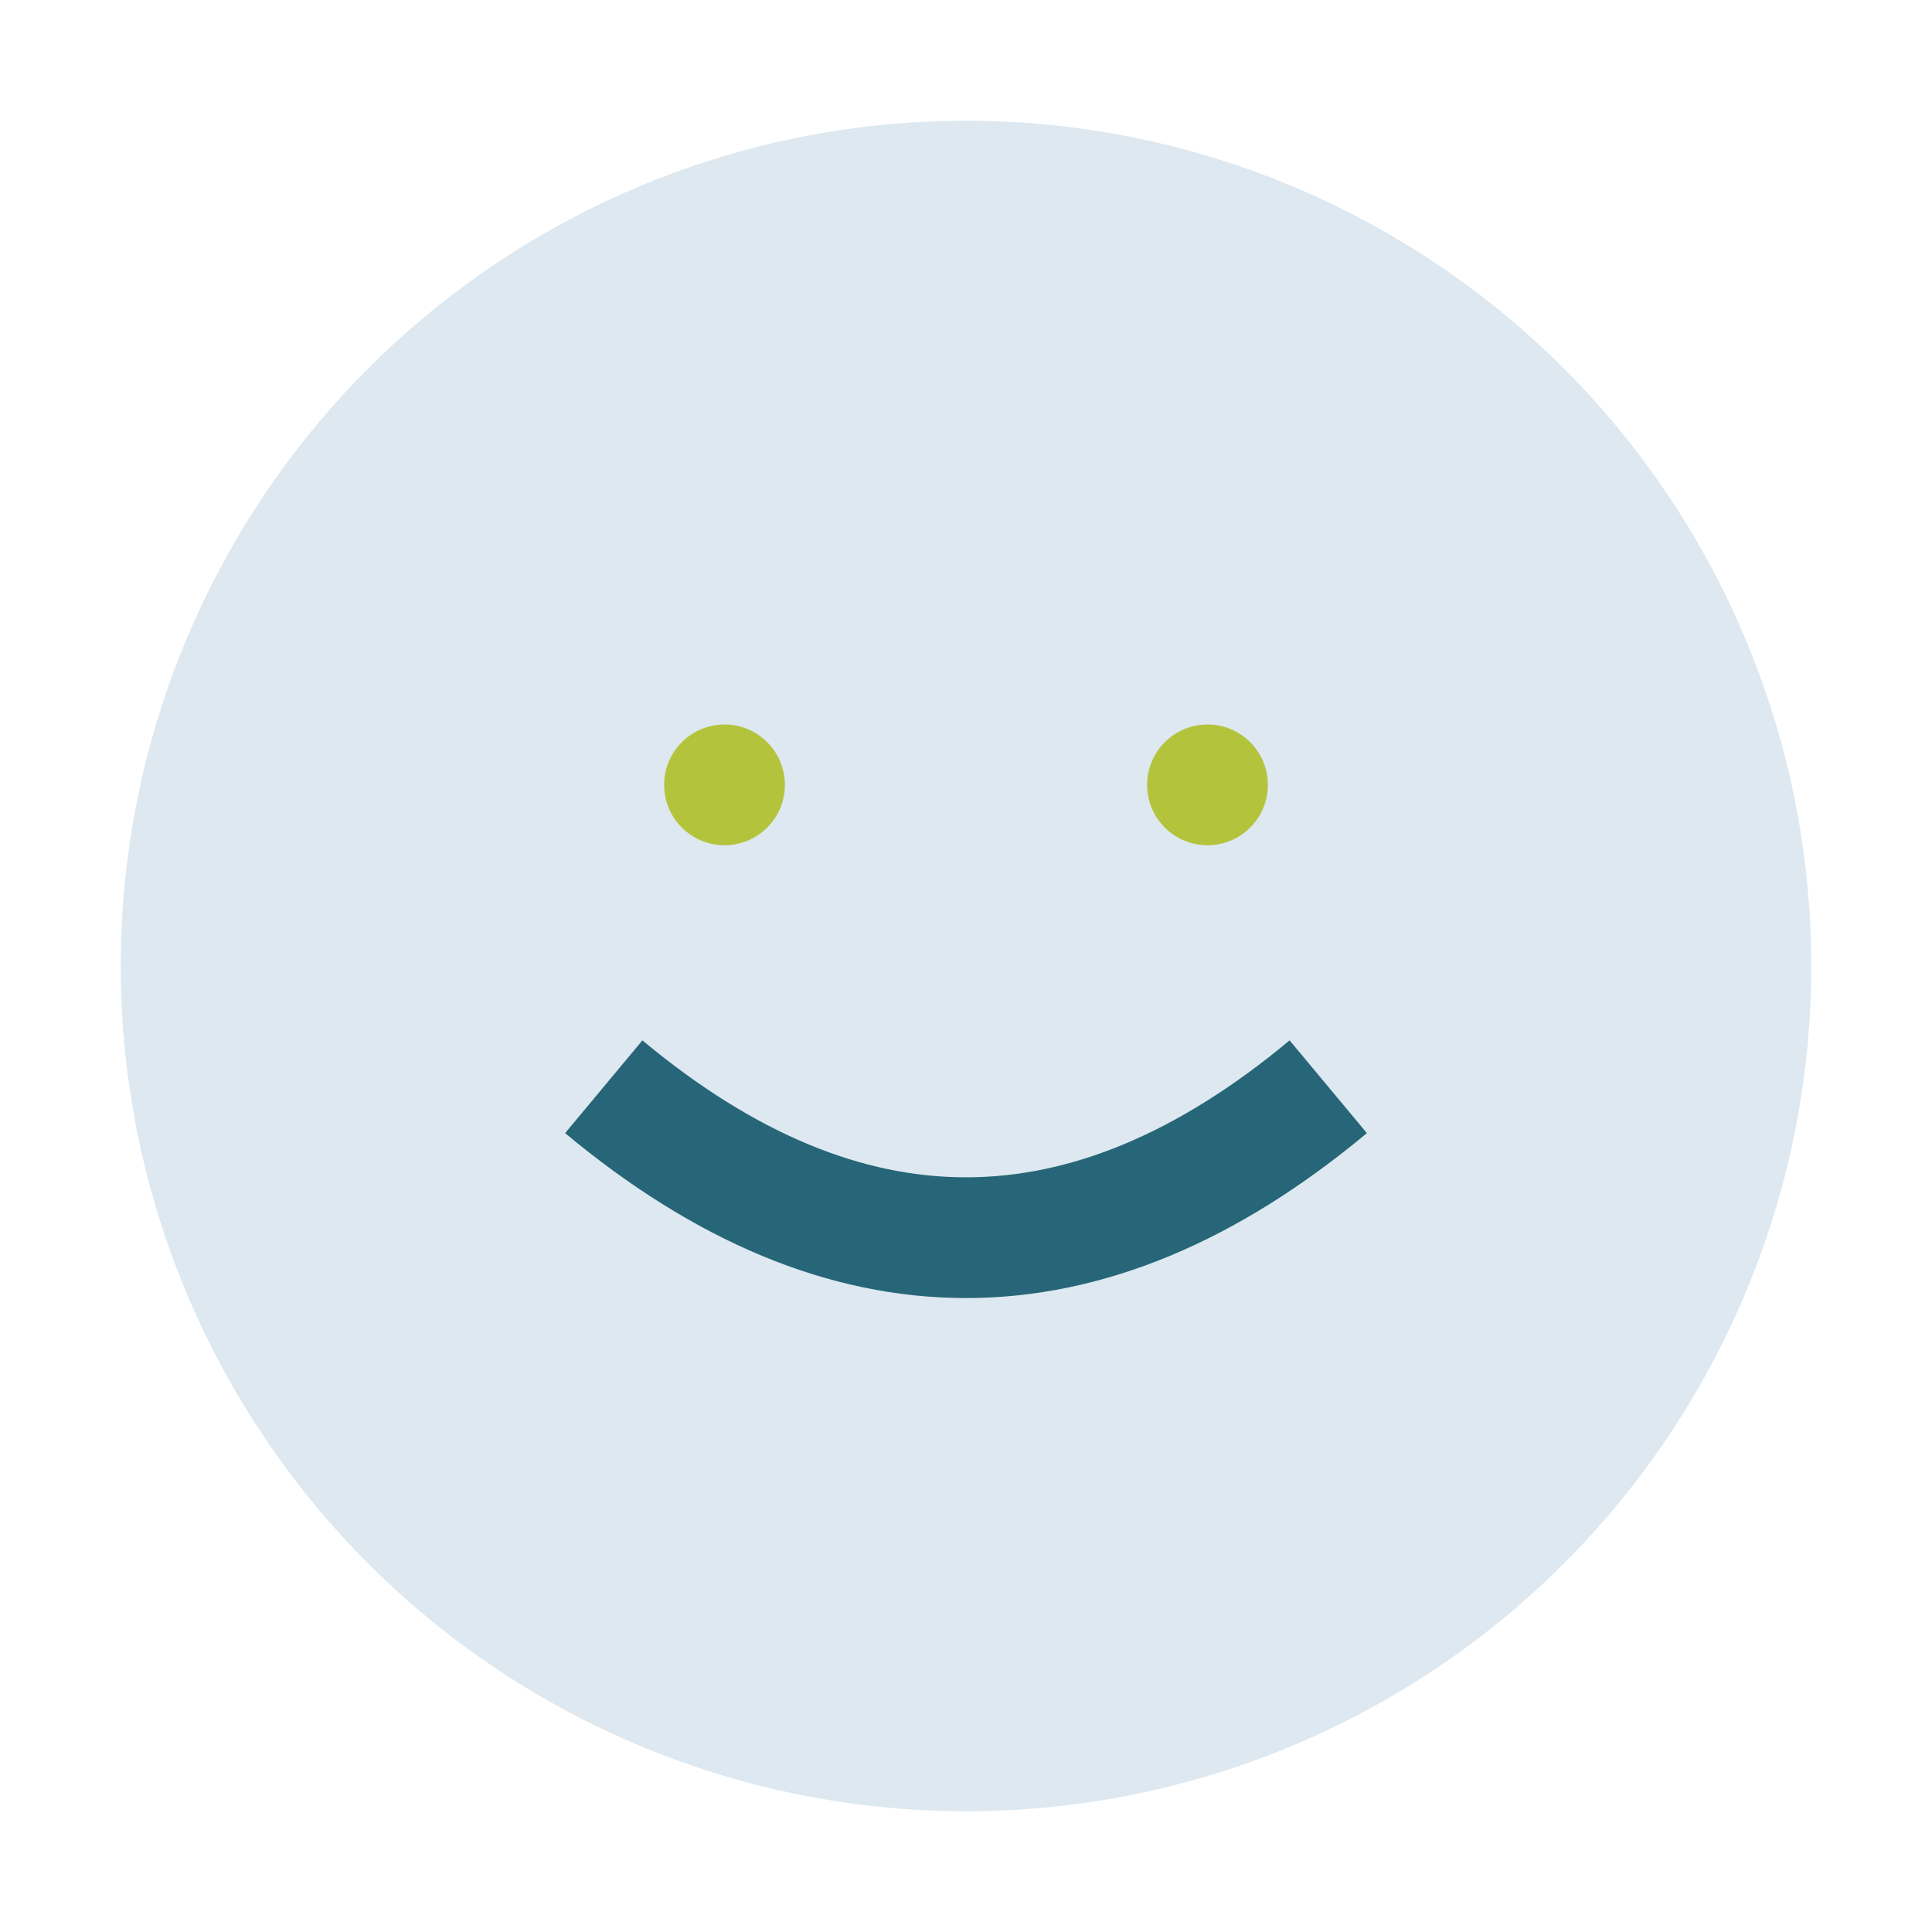 <?xml version="1.0" encoding="UTF-8"?>
<svg xmlns="http://www.w3.org/2000/svg" width="32" height="32" viewBox="0 0 32 32"><circle cx="16" cy="16" r="14" fill="#DDE8F0"/><path d="M10 18q6 5 12 0" stroke="#276678" stroke-width="2" fill="none"/><circle cx="12" cy="13" r="1" fill="#B3C43C"/><circle cx="20" cy="13" r="1" fill="#B3C43C"/></svg>